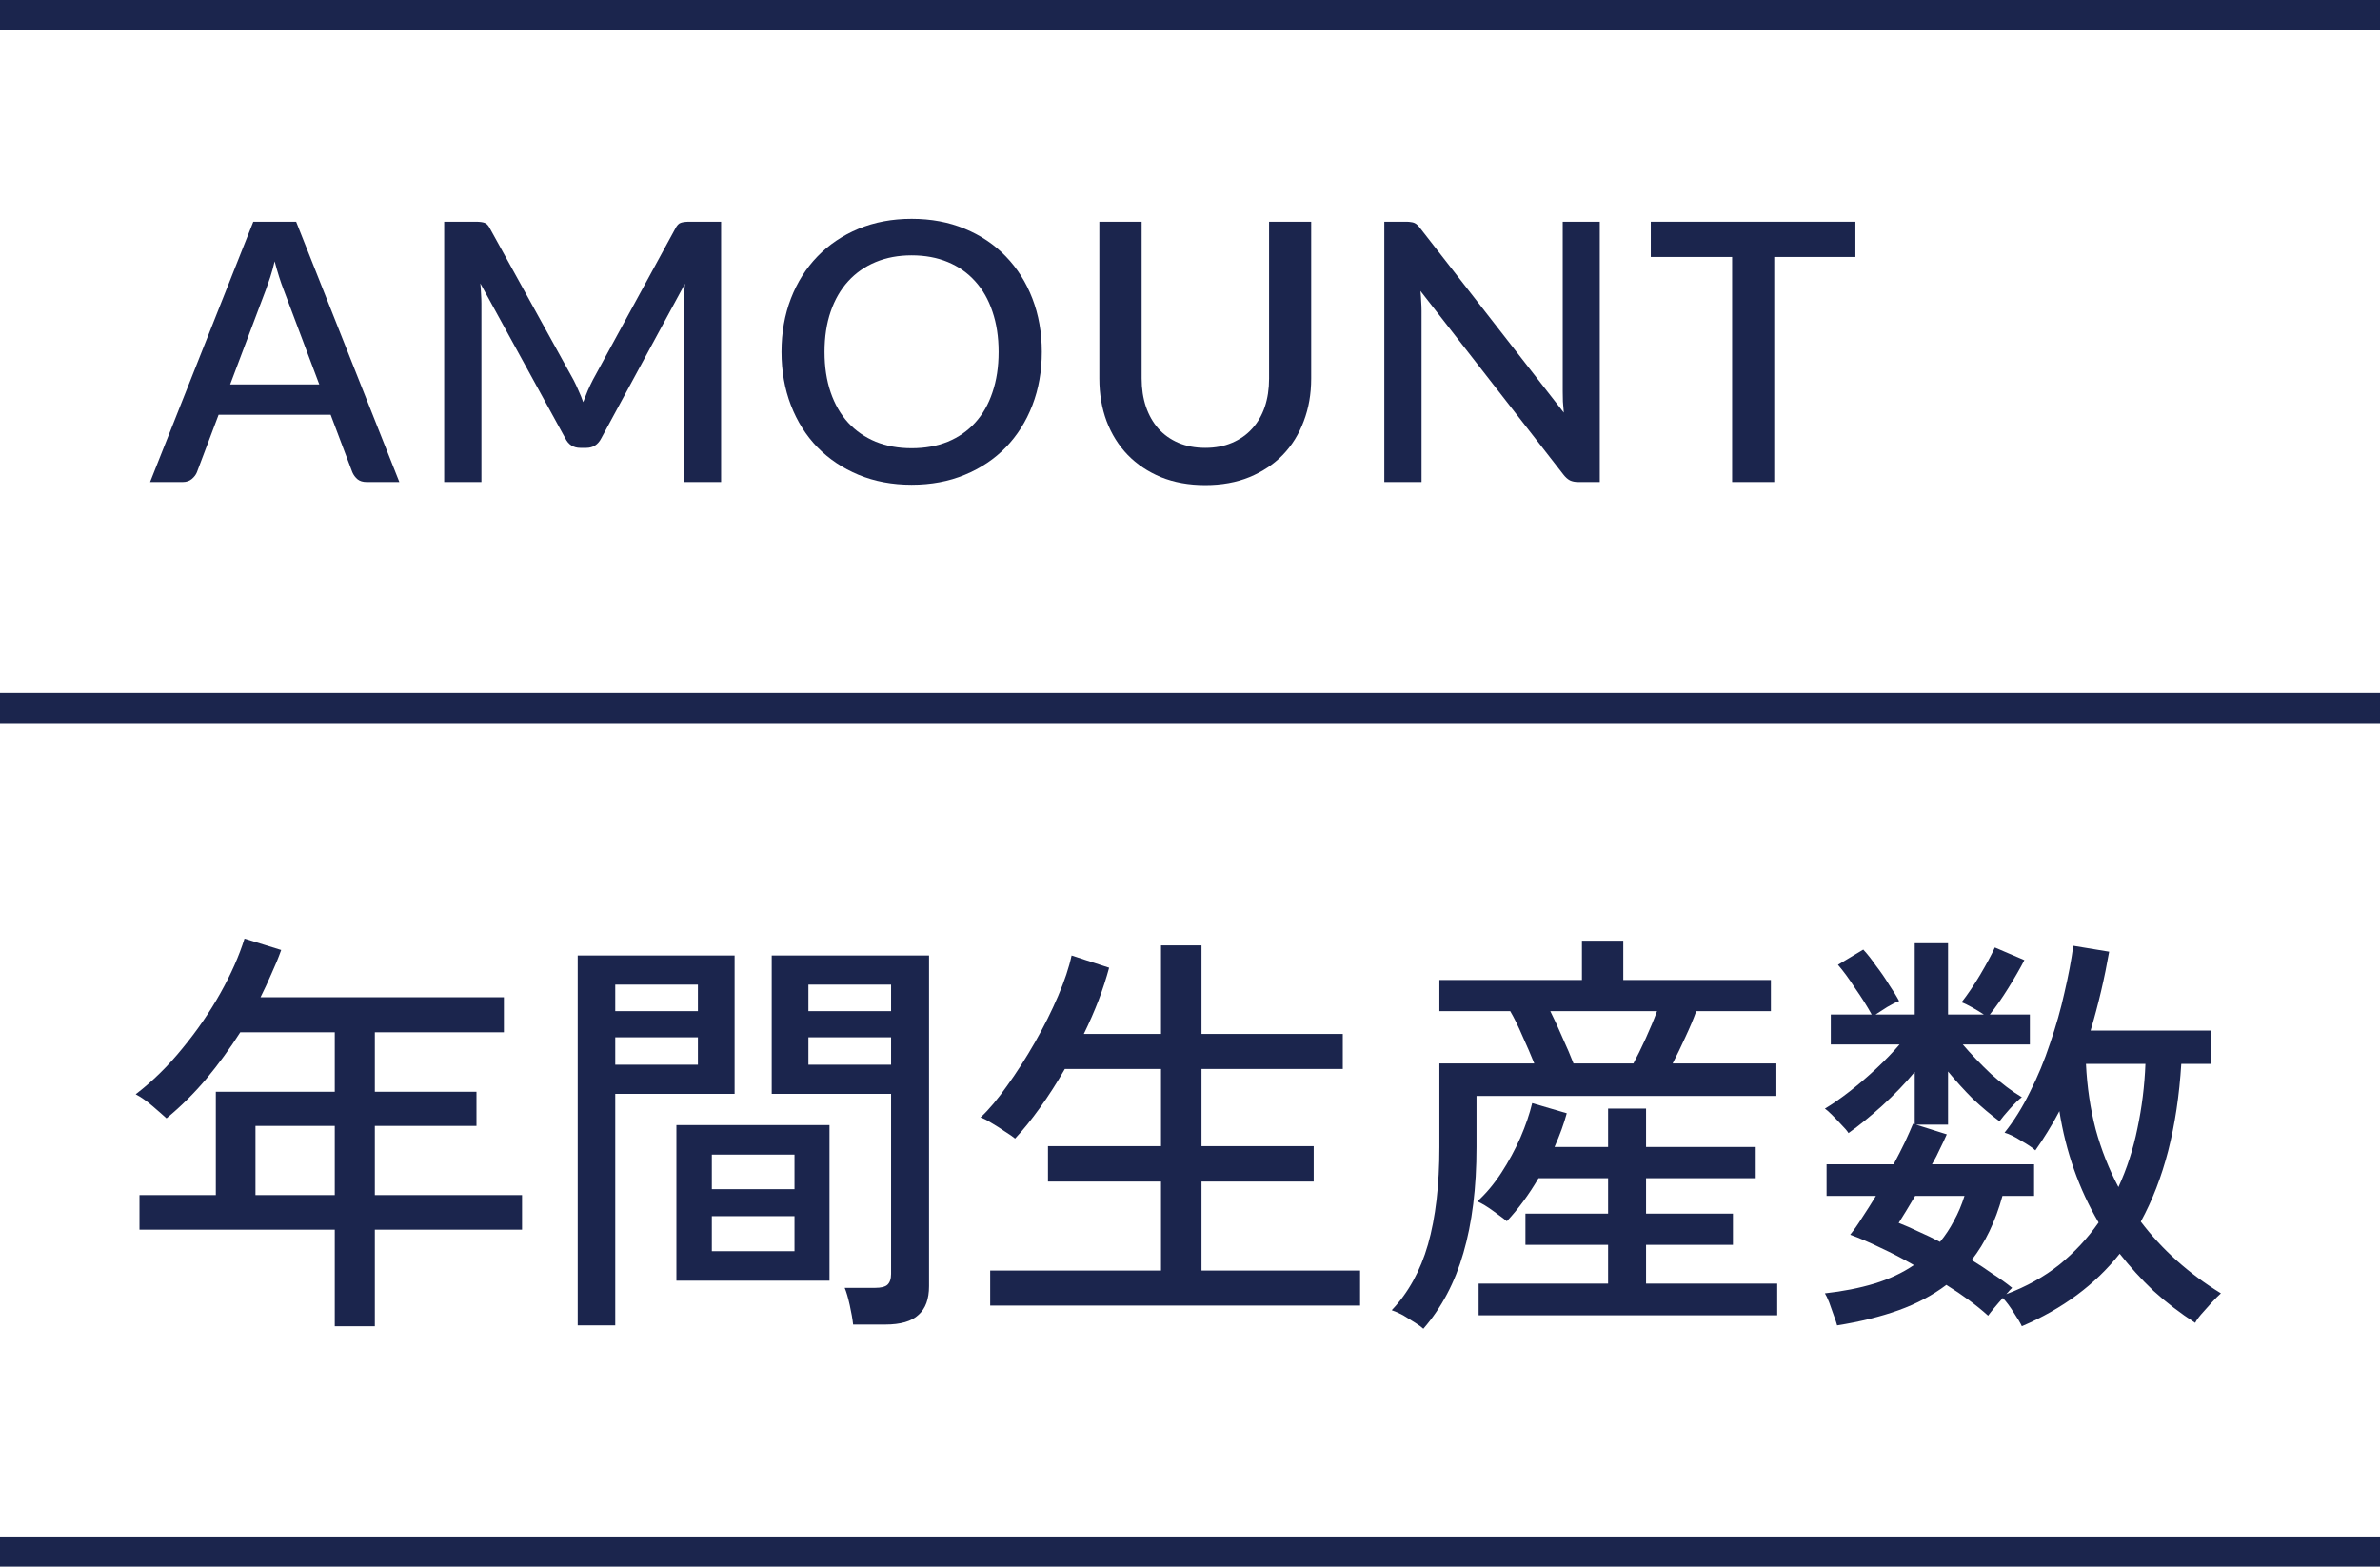 <svg width="79" height="52" viewBox="0 0 79 52" fill="none" xmlns="http://www.w3.org/2000/svg">
<path d="M67.112 44.022C67.065 43.919 66.977 43.77 66.846 43.574C66.725 43.378 66.603 43.214 66.482 43.084C66.389 43.186 66.295 43.294 66.202 43.406C66.109 43.518 66.039 43.606 65.992 43.672C65.609 43.326 65.147 42.986 64.606 42.65C64.149 42.995 63.621 43.275 63.024 43.49C62.427 43.704 61.745 43.872 60.98 43.994C60.961 43.919 60.924 43.807 60.868 43.658C60.821 43.518 60.77 43.373 60.714 43.224C60.658 43.084 60.611 42.986 60.574 42.93C61.171 42.864 61.717 42.757 62.212 42.608C62.707 42.458 63.145 42.253 63.528 41.992C63.155 41.777 62.786 41.586 62.422 41.418C62.058 41.24 61.722 41.096 61.414 40.984C61.535 40.834 61.666 40.648 61.806 40.424C61.955 40.2 62.109 39.957 62.268 39.696H60.63V38.646H62.856C62.996 38.384 63.122 38.137 63.234 37.904C63.346 37.661 63.435 37.46 63.5 37.302L63.556 37.316V35.58C63.239 35.962 62.879 36.336 62.478 36.7C62.086 37.054 61.713 37.358 61.358 37.61C61.311 37.535 61.232 37.442 61.12 37.33C61.017 37.218 60.915 37.11 60.812 37.008C60.709 36.905 60.63 36.835 60.574 36.798C60.826 36.648 61.101 36.457 61.4 36.224C61.699 35.99 61.993 35.738 62.282 35.468C62.581 35.188 62.837 34.922 63.052 34.67H60.77V33.676H62.128C61.979 33.405 61.797 33.116 61.582 32.808C61.377 32.49 61.185 32.229 61.008 32.024L61.848 31.52C61.979 31.66 62.119 31.837 62.268 32.052C62.427 32.257 62.571 32.467 62.702 32.682C62.842 32.887 62.954 33.069 63.038 33.228C62.935 33.265 62.805 33.33 62.646 33.424C62.497 33.517 62.366 33.601 62.254 33.676H63.556V31.31H64.662V33.676H65.852C65.74 33.601 65.609 33.522 65.46 33.438C65.311 33.354 65.194 33.298 65.11 33.27C65.315 33.008 65.521 32.705 65.726 32.36C65.931 32.014 66.095 31.711 66.216 31.45L67.196 31.87C67.056 32.14 66.879 32.448 66.664 32.794C66.449 33.139 66.244 33.433 66.048 33.676H67.378V34.67H65.152C65.423 34.987 65.735 35.314 66.09 35.65C66.454 35.976 66.795 36.233 67.112 36.42C67.019 36.485 66.888 36.611 66.72 36.798C66.561 36.975 66.445 37.115 66.37 37.218C66.081 37.003 65.787 36.756 65.488 36.476C65.199 36.186 64.923 35.883 64.662 35.566V37.33H63.598L64.62 37.652C64.555 37.801 64.48 37.96 64.396 38.128C64.321 38.296 64.233 38.468 64.13 38.646H67.518V39.696H66.468C66.235 40.545 65.894 41.254 65.446 41.824C65.689 41.973 65.922 42.127 66.146 42.286C66.379 42.435 66.594 42.589 66.79 42.748C66.771 42.766 66.743 42.794 66.706 42.832C66.678 42.869 66.641 42.911 66.594 42.958C67.266 42.706 67.854 42.379 68.358 41.978C68.862 41.567 69.296 41.1 69.66 40.578C69.007 39.467 68.573 38.235 68.358 36.882C68.237 37.115 68.106 37.344 67.966 37.568C67.835 37.782 67.7 37.988 67.56 38.184C67.457 38.09 67.299 37.983 67.084 37.862C66.879 37.731 66.697 37.642 66.538 37.596C66.846 37.213 67.126 36.765 67.378 36.252C67.639 35.738 67.863 35.197 68.05 34.628C68.246 34.058 68.405 33.498 68.526 32.948C68.657 32.388 68.755 31.87 68.82 31.394L70.01 31.59C69.935 32.019 69.847 32.453 69.744 32.892C69.641 33.33 69.525 33.769 69.394 34.208H73.398V35.314H72.404C72.339 36.359 72.194 37.32 71.97 38.198C71.746 39.066 71.443 39.85 71.06 40.55C71.769 41.483 72.656 42.276 73.72 42.93C73.636 43.004 73.533 43.107 73.412 43.238C73.291 43.378 73.174 43.508 73.062 43.63C72.959 43.751 72.894 43.844 72.866 43.91C72.362 43.583 71.9 43.228 71.48 42.846C71.069 42.454 70.696 42.043 70.36 41.614C69.548 42.64 68.465 43.443 67.112 44.022ZM70.318 39.402C70.598 38.795 70.808 38.146 70.948 37.456C71.097 36.756 71.186 36.042 71.214 35.314H69.24C69.277 36.079 69.385 36.802 69.562 37.484C69.749 38.165 70.001 38.804 70.318 39.402ZM64.396 41.222C64.573 41.007 64.727 40.774 64.858 40.522C64.998 40.27 65.115 39.994 65.208 39.696H63.57C63.467 39.873 63.369 40.036 63.276 40.186C63.183 40.335 63.099 40.47 63.024 40.592C63.239 40.676 63.463 40.774 63.696 40.886C63.929 40.988 64.163 41.1 64.396 41.222Z" fill="#1B254D"/>
<path d="M47.246 44.106C47.199 44.059 47.111 43.994 46.98 43.91C46.849 43.826 46.714 43.742 46.574 43.658C46.434 43.583 46.308 43.527 46.196 43.49C46.747 42.911 47.148 42.183 47.4 41.306C47.652 40.419 47.778 39.341 47.778 38.072V35.3H50.928C50.816 35.02 50.685 34.716 50.536 34.39C50.396 34.063 50.261 33.788 50.13 33.564H47.778V32.528H52.51V31.226H53.882V32.528H58.782V33.564H56.304C56.211 33.825 56.089 34.114 55.94 34.432C55.8 34.74 55.66 35.029 55.52 35.3H58.964V36.378H49.01V38.072C49.01 39.425 48.865 40.596 48.576 41.586C48.296 42.566 47.853 43.406 47.246 44.106ZM49.08 43.658V42.608H53.378V41.32H50.634V40.284H53.378V39.108H51.068C50.751 39.649 50.401 40.125 50.018 40.536C49.925 40.461 49.775 40.349 49.57 40.2C49.365 40.05 49.187 39.943 49.038 39.878C49.327 39.616 49.593 39.299 49.836 38.926C50.079 38.552 50.289 38.165 50.466 37.764C50.643 37.353 50.774 36.97 50.858 36.616L52.006 36.952C51.913 37.297 51.777 37.67 51.6 38.072H53.378V36.798H54.638V38.072H58.278V39.108H54.638V40.284H57.522V41.32H54.638V42.608H58.992V43.658H49.08ZM52.23 35.3H54.218C54.339 35.076 54.475 34.8 54.624 34.474C54.773 34.147 54.899 33.844 55.002 33.564H51.46C51.591 33.825 51.726 34.119 51.866 34.446C52.015 34.772 52.137 35.057 52.23 35.3Z" fill="#1B254D"/>
<path d="M32.868 43.336V42.174H38.538V39.22H34.786V38.044H38.538V35.482H35.346C35.085 35.939 34.809 36.368 34.52 36.77C34.24 37.162 33.965 37.502 33.694 37.792C33.629 37.736 33.521 37.661 33.372 37.568C33.223 37.465 33.069 37.367 32.91 37.274C32.761 37.181 32.639 37.12 32.546 37.092C32.826 36.831 33.12 36.481 33.428 36.042C33.745 35.603 34.053 35.123 34.352 34.6C34.651 34.077 34.907 33.564 35.122 33.06C35.337 32.556 35.486 32.108 35.57 31.716L36.816 32.122C36.723 32.467 36.606 32.827 36.466 33.2C36.326 33.564 36.163 33.937 35.976 34.32H38.538V31.38H39.882V34.32H44.572V35.482H39.882V38.044H43.606V39.22H39.882V42.174H45.146V43.336H32.868Z" fill="#1B254D"/>
<path d="M28.318 43.966C28.299 43.788 28.262 43.574 28.206 43.322C28.15 43.07 28.094 42.879 28.038 42.748H29.046C29.242 42.748 29.377 42.715 29.452 42.65C29.536 42.575 29.578 42.454 29.578 42.286V36.308H25.616V31.716H30.838V42.692C30.838 43.121 30.721 43.438 30.488 43.644C30.264 43.858 29.895 43.966 29.382 43.966H28.318ZM19.176 43.994V31.716H24.384V36.308H20.422V43.994H19.176ZM22.452 42.51V37.344H27.534V42.51H22.452ZM23.628 41.53H26.372V40.368H23.628V41.53ZM23.628 39.472H26.372V38.324H23.628V39.472ZM20.422 35.342H23.166V34.432H20.422V35.342ZM26.834 35.342H29.578V34.432H26.834V35.342ZM20.422 33.564H23.166V32.682H20.422V33.564ZM26.834 33.564H29.578V32.682H26.834V33.564Z" fill="#1B254D"/>
<path d="M11.112 44.022V40.816H4.63V39.668H7.164V36.238H11.112V34.264H7.976C7.631 34.805 7.253 35.323 6.842 35.818C6.431 36.303 5.993 36.737 5.526 37.12C5.414 37.017 5.26 36.882 5.064 36.714C4.868 36.546 4.681 36.415 4.504 36.322C5.064 35.892 5.582 35.384 6.058 34.796C6.543 34.208 6.963 33.596 7.318 32.962C7.673 32.327 7.939 31.725 8.116 31.156L9.334 31.534C9.241 31.795 9.133 32.056 9.012 32.318C8.9 32.579 8.779 32.84 8.648 33.102H16.726V34.264H12.442V36.238H15.816V37.372H12.442V39.668H17.328V40.816H12.442V44.022H11.112ZM8.48 39.668H11.112V37.372H8.48V39.668Z" fill="#1B254D"/>
<path fill-rule="evenodd" clip-rule="evenodd" d="M79 24H0V23H79V24Z" fill="#1B254D"/>
<path fill-rule="evenodd" clip-rule="evenodd" d="M79 52H0V51H79V52Z" fill="#1B254D"/>
<path d="M61.587 8.53H58.893V16H57.495V8.53H54.795V7.36H61.587V8.53Z" fill="#1B254D"/>
<path d="M53.102 7.36V16H52.388C52.28 16 52.188 15.982 52.112 15.946C52.036 15.906 51.964 15.842 51.896 15.754L47.15 9.658C47.162 9.774 47.17 9.89 47.174 10.006C47.182 10.118 47.186 10.222 47.186 10.318V16H45.95V7.36H46.682C46.742 7.36 46.792 7.364 46.832 7.372C46.876 7.376 46.916 7.386 46.952 7.402C46.988 7.418 47.022 7.442 47.054 7.474C47.086 7.506 47.12 7.546 47.156 7.594L51.908 13.696C51.896 13.572 51.886 13.45 51.878 13.33C51.874 13.21 51.872 13.098 51.872 12.994V7.36H53.102Z" fill="#1B254D"/>
<path d="M40.007 14.866C40.339 14.866 40.635 14.81 40.895 14.698C41.159 14.586 41.381 14.43 41.561 14.23C41.745 14.03 41.885 13.79 41.981 13.51C42.077 13.226 42.125 12.912 42.125 12.568V7.36H43.523V12.568C43.523 13.076 43.441 13.546 43.277 13.978C43.117 14.41 42.885 14.784 42.581 15.1C42.277 15.412 41.907 15.658 41.471 15.838C41.039 16.014 40.551 16.102 40.007 16.102C39.463 16.102 38.973 16.014 38.537 15.838C38.105 15.658 37.737 15.412 37.433 15.1C37.129 14.784 36.895 14.41 36.731 13.978C36.571 13.546 36.491 13.076 36.491 12.568V7.36H37.895V12.562C37.895 12.906 37.943 13.22 38.039 13.504C38.135 13.784 38.273 14.026 38.453 14.23C38.633 14.43 38.853 14.586 39.113 14.698C39.377 14.81 39.675 14.866 40.007 14.866Z" fill="#1B254D"/>
<path d="M34.581 11.68C34.581 12.32 34.477 12.91 34.269 13.45C34.061 13.99 33.767 14.456 33.387 14.848C33.011 15.236 32.557 15.54 32.025 15.76C31.497 15.98 30.909 16.09 30.261 16.09C29.617 16.09 29.029 15.98 28.497 15.76C27.969 15.54 27.515 15.236 27.135 14.848C26.755 14.456 26.461 13.99 26.253 13.45C26.045 12.91 25.941 12.32 25.941 11.68C25.941 11.04 26.045 10.45 26.253 9.91C26.461 9.37 26.755 8.904 27.135 8.512C27.515 8.12 27.969 7.814 28.497 7.594C29.029 7.374 29.617 7.264 30.261 7.264C30.909 7.264 31.497 7.374 32.025 7.594C32.557 7.814 33.011 8.12 33.387 8.512C33.767 8.904 34.061 9.37 34.269 9.91C34.477 10.45 34.581 11.04 34.581 11.68ZM33.147 11.68C33.147 11.184 33.079 10.738 32.943 10.342C32.811 9.946 32.619 9.61 32.367 9.334C32.119 9.058 31.817 8.846 31.461 8.698C31.105 8.55 30.705 8.476 30.261 8.476C29.821 8.476 29.423 8.55 29.067 8.698C28.711 8.846 28.407 9.058 28.155 9.334C27.903 9.61 27.709 9.946 27.573 10.342C27.437 10.738 27.369 11.184 27.369 11.68C27.369 12.18 27.437 12.628 27.573 13.024C27.709 13.42 27.903 13.756 28.155 14.032C28.407 14.304 28.711 14.514 29.067 14.662C29.423 14.806 29.821 14.878 30.261 14.878C30.705 14.878 31.105 14.806 31.461 14.662C31.817 14.514 32.119 14.304 32.367 14.032C32.619 13.756 32.811 13.42 32.943 13.024C33.079 12.628 33.147 12.18 33.147 11.68Z" fill="#1B254D"/>
<path d="M23.936 7.36V16H22.7V10.078C22.7 9.982 22.702 9.878 22.706 9.766C22.714 9.65 22.724 9.534 22.736 9.418L19.958 14.548C19.85 14.76 19.684 14.866 19.46 14.866H19.262C19.034 14.866 18.868 14.76 18.764 14.548L15.944 9.406C15.956 9.522 15.964 9.638 15.968 9.754C15.976 9.87 15.98 9.978 15.98 10.078V16H14.744V7.36H15.794C15.918 7.36 16.014 7.372 16.082 7.396C16.15 7.416 16.212 7.482 16.268 7.594L19.04 12.616C19.1 12.732 19.156 12.852 19.208 12.976C19.264 13.096 19.314 13.22 19.358 13.348C19.406 13.22 19.456 13.094 19.508 12.97C19.564 12.842 19.622 12.72 19.682 12.604L22.412 7.594C22.468 7.482 22.53 7.416 22.598 7.396C22.666 7.372 22.762 7.36 22.886 7.36H23.936Z" fill="#1B254D"/>
<path d="M10.598 12.76L9.41 9.604C9.314 9.36 9.216 9.05 9.116 8.674C9.072 8.862 9.024 9.036 8.972 9.196C8.92 9.352 8.872 9.49 8.828 9.61L7.64 12.76H10.598ZM13.256 16H12.17C12.046 16 11.946 15.97 11.87 15.91C11.794 15.846 11.736 15.768 11.696 15.676L10.976 13.768H7.256L6.536 15.676C6.504 15.756 6.448 15.83 6.368 15.898C6.288 15.966 6.188 16 6.068 16H4.982L8.408 7.36H9.83L13.256 16Z" fill="#1B254D"/>
<path fill-rule="evenodd" clip-rule="evenodd" d="M79 1H0V0H79V1Z" fill="#1B254D"/>
</svg>
